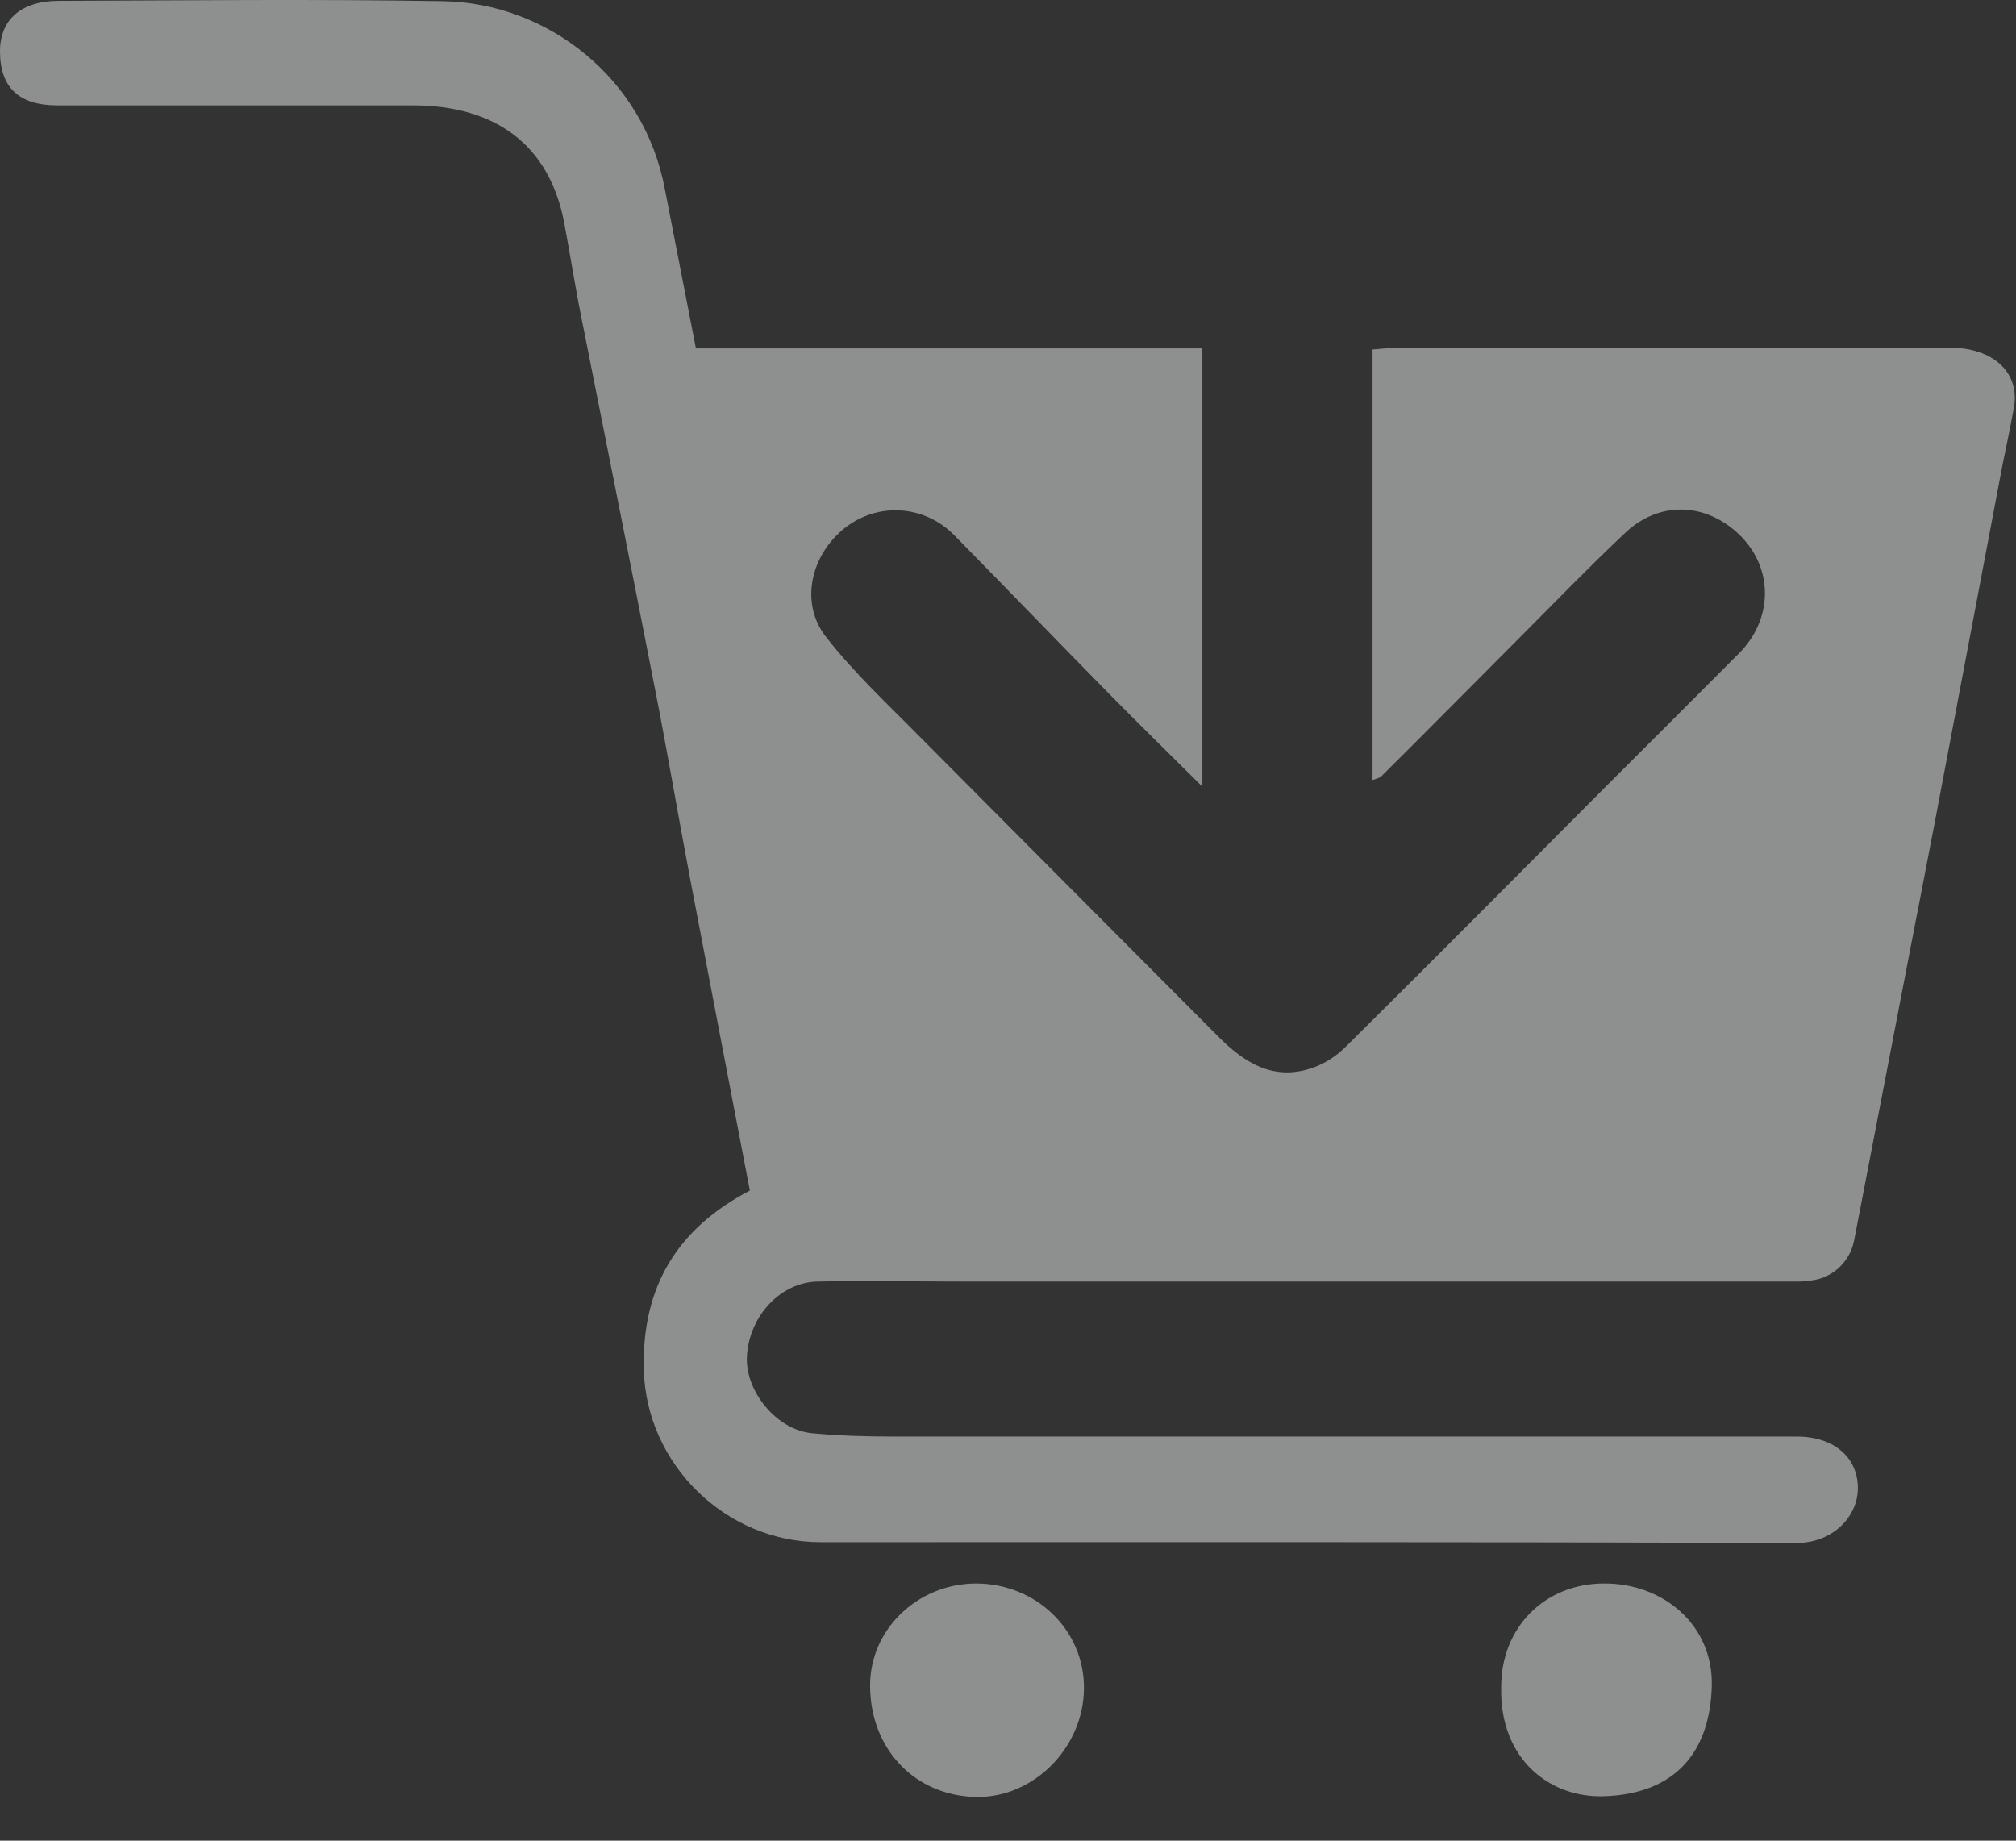 <?xml version="1.0" encoding="UTF-8"?> <svg xmlns="http://www.w3.org/2000/svg" width="46" height="42" viewBox="0 0 46 42" fill="none"><rect x="0" y="0" width="46" height="42" fill="#333333" stroke="none"/> <path opacity="0.5" d="M22.281 36.131C20.942 36.131 19.853 37.174 19.853 38.458C19.853 39.909 20.876 40.977 22.273 41.002C23.586 41.027 24.725 39.876 24.733 38.525C24.742 37.199 23.653 36.14 22.281 36.131V36.131ZM36.605 36.131C35.234 36.131 34.244 37.149 34.253 38.508C34.219 40.151 35.375 41.035 36.614 40.985C38.252 40.927 39.016 39.951 39.058 38.483C39.1 37.082 37.952 36.123 36.597 36.131H36.605ZM44.512 7.942C40.272 7.942 36.023 7.942 31.784 7.942C31.625 7.942 31.468 7.967 31.318 7.975V17.8C31.426 17.758 31.484 17.75 31.517 17.716C32.59 16.649 33.654 15.573 34.718 14.505C35.5 13.721 36.273 12.921 37.079 12.162C37.877 11.403 38.983 11.461 39.756 12.27C40.471 13.029 40.438 14.147 39.681 14.906C38.725 15.865 37.769 16.824 36.813 17.775C34.785 19.81 32.756 21.853 30.711 23.88C30.503 24.088 30.254 24.255 29.979 24.355C29.065 24.689 28.383 24.247 27.776 23.63C25.515 21.361 23.254 19.093 21 16.824C20.261 16.073 19.479 15.348 18.839 14.522C18.24 13.746 18.506 12.654 19.28 12.045C20.036 11.453 21.092 11.52 21.774 12.212C22.954 13.413 24.118 14.622 25.299 15.823C25.98 16.515 26.679 17.199 27.435 17.95V7.95H15.879C15.638 6.716 15.405 5.523 15.173 4.33C14.699 1.77 12.479 0.069 10.118 0.027C7.191 -0.023 4.265 0.01 1.339 0.019C0.491 0.019 0 0.444 0 1.17C0 1.995 0.432 2.404 1.305 2.404C4.007 2.404 6.718 2.404 9.419 2.404C11.265 2.404 12.537 3.271 12.878 5.106C12.994 5.723 13.136 6.607 13.26 7.216C13.818 10.027 14.383 12.837 14.931 15.648C15.223 17.124 15.472 18.609 15.755 20.093C16.203 22.453 16.661 24.822 17.11 27.166C15.455 28.033 14.64 29.359 14.69 31.261C14.749 33.421 16.569 35.189 18.723 35.189C26.147 35.189 33.571 35.181 41.003 35.206C41.793 35.206 42.383 34.63 42.392 33.971C42.4 33.254 41.843 32.779 41.003 32.779C38.193 32.779 35.383 32.779 32.573 32.779C28.516 32.779 24.459 32.779 20.394 32.779C19.77 32.779 19.155 32.762 18.531 32.703C17.717 32.629 16.993 31.736 17.043 30.935C17.101 30.026 17.808 29.259 18.656 29.242C19.729 29.217 20.801 29.242 21.873 29.242C27.377 29.242 32.881 29.242 38.376 29.242H38.484C39.349 29.242 40.205 29.242 41.07 29.242C41.111 29.242 41.153 29.242 41.195 29.226C41.743 29.226 42.209 28.834 42.309 28.292L43.714 21.002C43.739 20.877 43.764 20.752 43.788 20.627C43.888 20.118 43.98 19.618 44.08 19.109L44.129 18.859C44.62 16.265 45.11 13.68 45.601 11.086C45.709 10.494 45.842 9.91 45.95 9.318C46.1 8.509 45.493 7.933 44.479 7.933L44.512 7.942Z" fill="#EBECEC"></path> </svg> 
